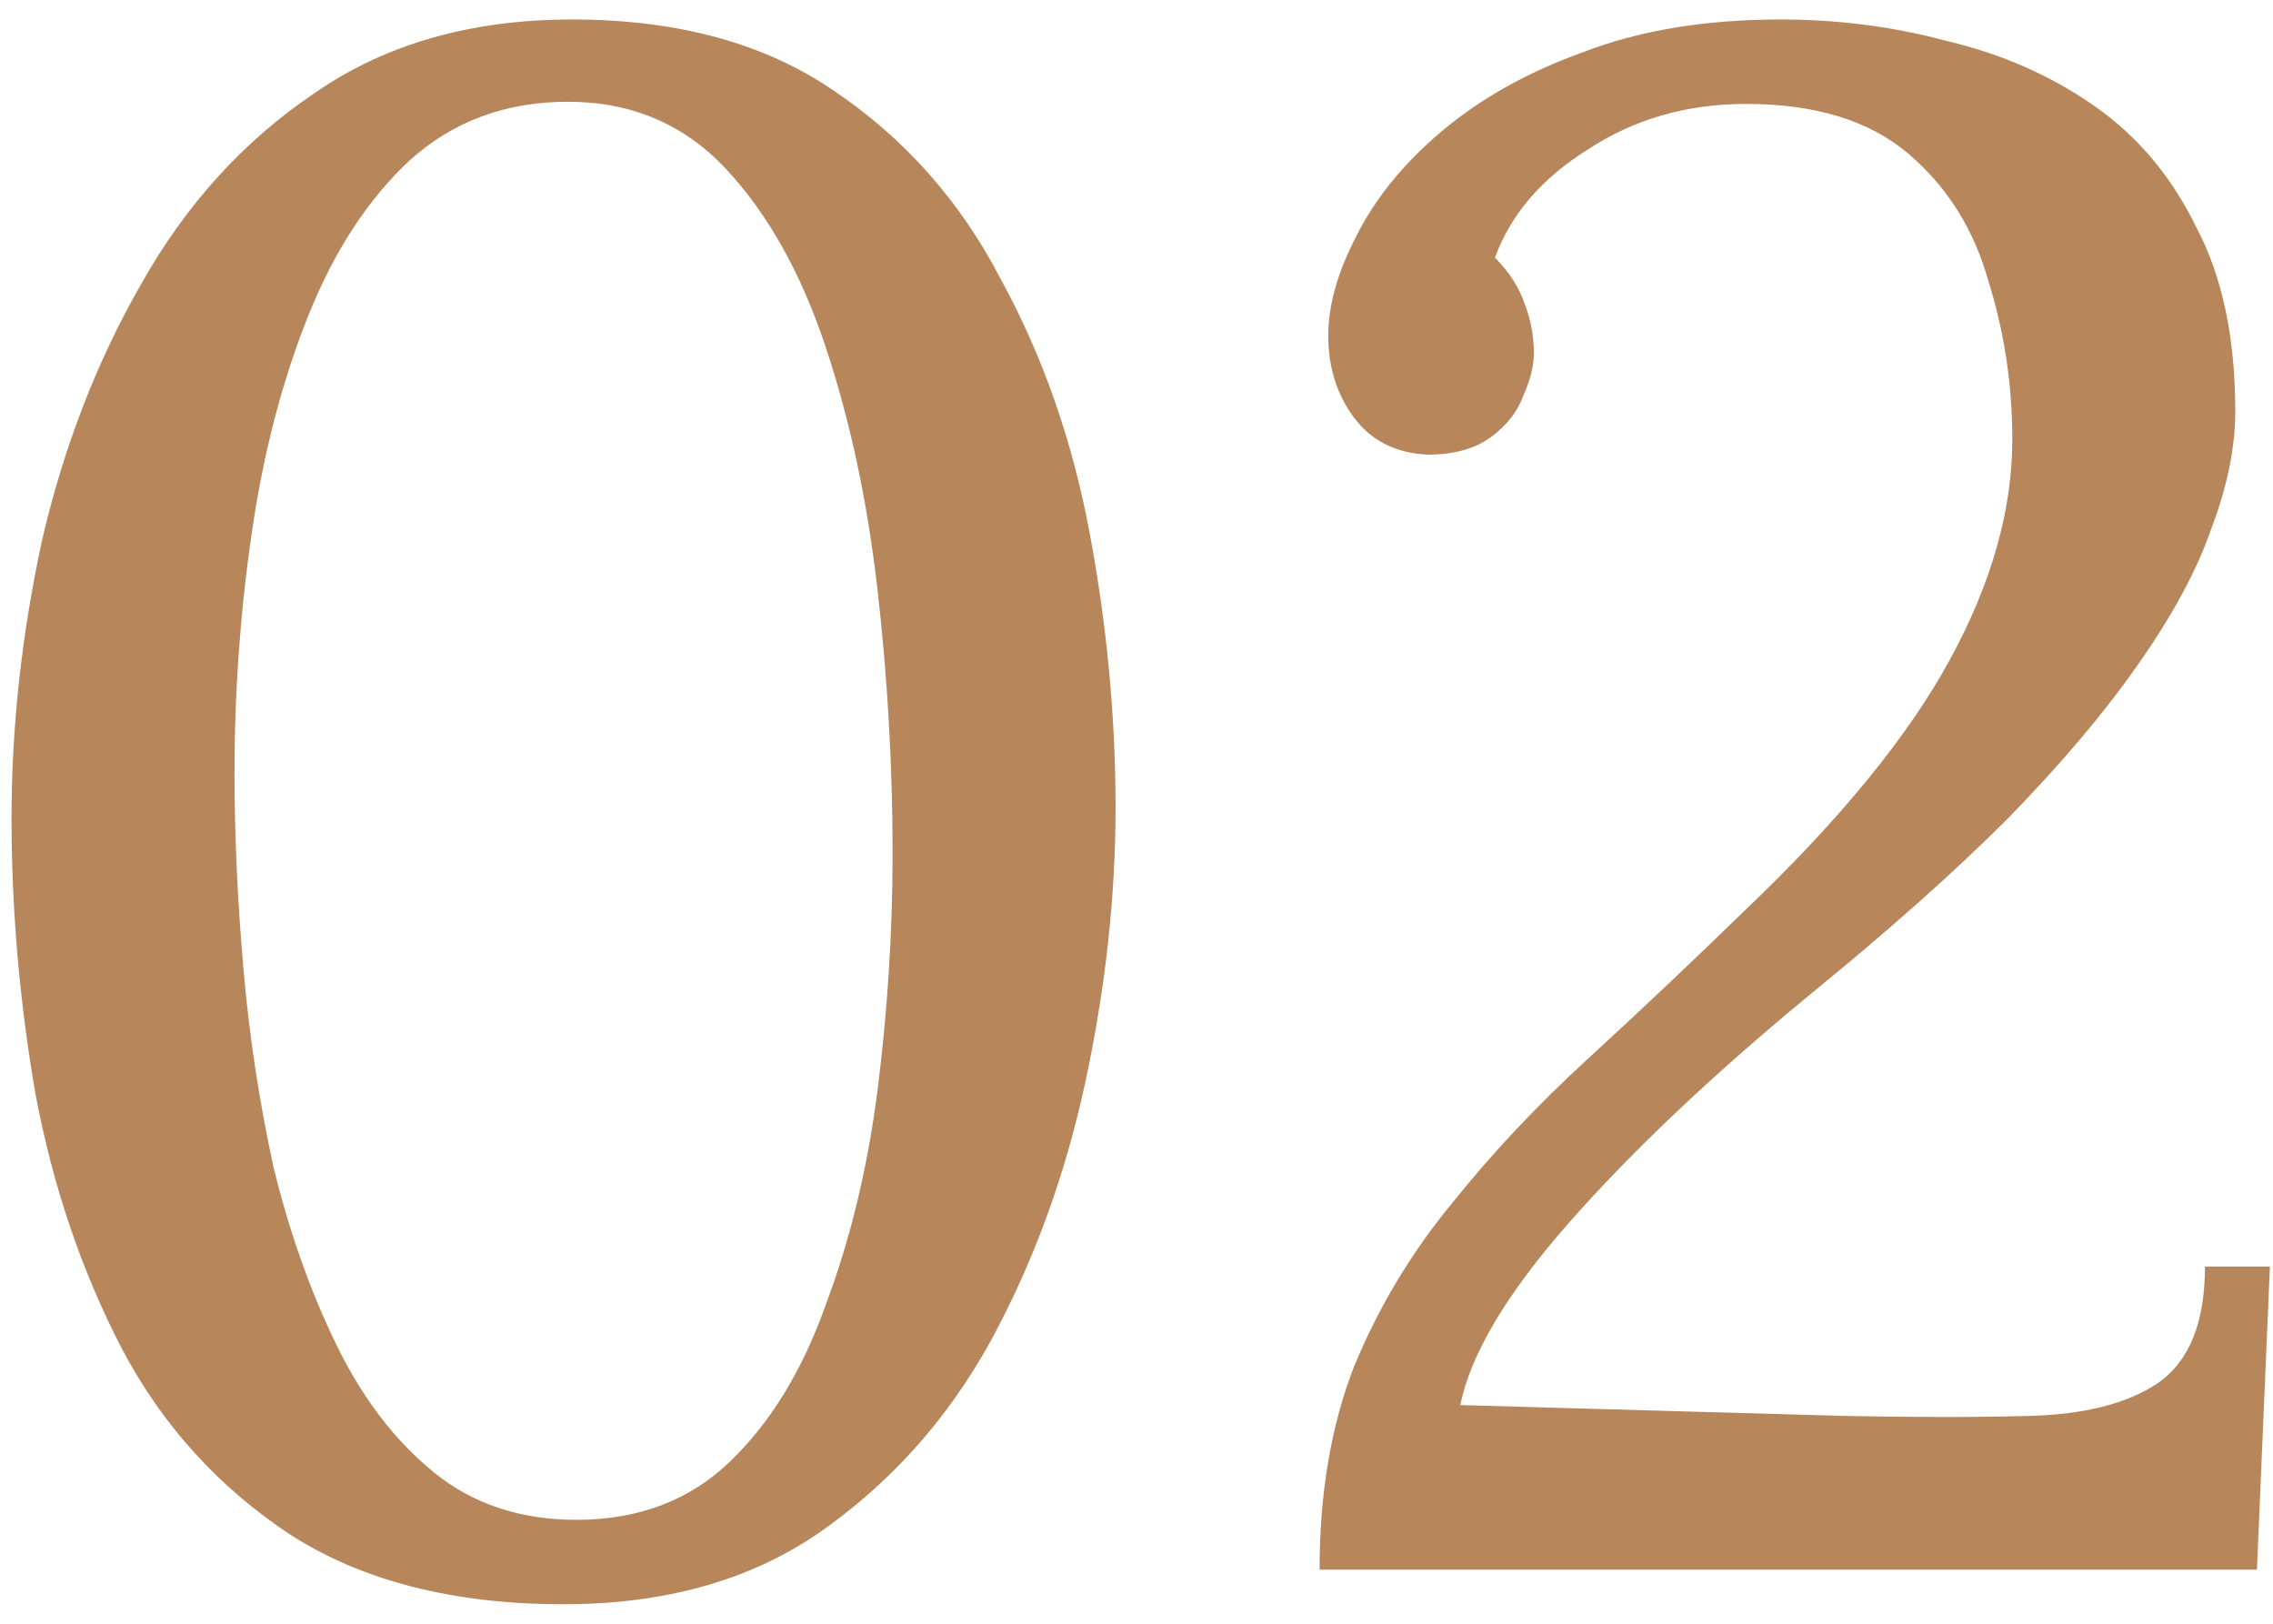 <?xml version="1.0" encoding="UTF-8"?> <svg xmlns="http://www.w3.org/2000/svg" width="42" height="30" viewBox="0 0 42 30" fill="none"> <path d="M10.413 29.64C8.386 29.64 6.706 29.213 5.373 28.36C4.039 27.48 2.999 26.333 2.253 24.92C1.506 23.48 0.973 21.907 0.653 20.2C0.359 18.493 0.213 16.8 0.213 15.12C0.213 13.44 0.399 11.733 0.773 10C1.173 8.267 1.786 6.68 2.613 5.24C3.439 3.773 4.506 2.6 5.813 1.72C7.119 0.813 8.706 0.36 10.573 0.36C12.519 0.36 14.133 0.8 15.413 1.68C16.719 2.56 17.746 3.72 18.493 5.16C19.266 6.573 19.813 8.133 20.133 9.84C20.453 11.547 20.613 13.24 20.613 14.92C20.613 16.573 20.426 18.267 20.053 20C19.679 21.733 19.093 23.333 18.293 24.8C17.493 26.24 16.439 27.413 15.133 28.32C13.853 29.2 12.279 29.64 10.413 29.64ZM10.653 28.08C11.799 28.08 12.746 27.72 13.493 27C14.239 26.28 14.826 25.32 15.253 24.12C15.706 22.92 16.026 21.6 16.213 20.16C16.399 18.693 16.493 17.227 16.493 15.76C16.493 14.133 16.399 12.507 16.213 10.88C16.026 9.253 15.706 7.76 15.253 6.4C14.799 5.04 14.186 3.947 13.413 3.12C12.639 2.293 11.666 1.88 10.493 1.88C9.346 1.88 8.373 2.24 7.573 2.96C6.799 3.68 6.173 4.64 5.693 5.84C5.213 7.04 4.866 8.373 4.653 9.84C4.439 11.307 4.333 12.787 4.333 14.28C4.333 15.4 4.386 16.587 4.493 17.84C4.599 19.093 4.786 20.333 5.053 21.56C5.346 22.76 5.733 23.853 6.213 24.84C6.693 25.827 7.293 26.613 8.013 27.2C8.733 27.787 9.613 28.08 10.653 28.08ZM24.383 29C24.383 27.587 24.596 26.333 25.023 25.24C25.476 24.147 26.076 23.147 26.823 22.24C27.57 21.307 28.41 20.413 29.343 19.56C30.303 18.68 31.276 17.76 32.263 16.8C33.996 15.147 35.25 13.613 36.023 12.2C36.796 10.787 37.183 9.427 37.183 8.12C37.183 7.107 37.036 6.133 36.743 5.2C36.476 4.24 35.983 3.453 35.263 2.84C34.543 2.227 33.543 1.92 32.263 1.92C31.17 1.92 30.196 2.2 29.343 2.76C28.49 3.293 27.916 3.96 27.623 4.76C27.89 5.027 28.076 5.32 28.183 5.64C28.29 5.933 28.343 6.227 28.343 6.52C28.343 6.76 28.276 7.027 28.143 7.32C28.036 7.613 27.836 7.867 27.543 8.08C27.25 8.293 26.863 8.4 26.383 8.4C25.796 8.373 25.343 8.147 25.023 7.72C24.703 7.293 24.543 6.787 24.543 6.2C24.543 5.64 24.716 5.027 25.063 4.36C25.41 3.667 25.93 3.027 26.623 2.44C27.343 1.827 28.223 1.333 29.263 0.96C30.303 0.56 31.516 0.36 32.903 0.36C33.97 0.36 34.996 0.493 35.983 0.76C36.996 1 37.903 1.4 38.703 1.96C39.503 2.52 40.13 3.267 40.583 4.2C41.063 5.107 41.303 6.24 41.303 7.6C41.303 8.267 41.156 8.987 40.863 9.76C40.596 10.533 40.143 11.373 39.503 12.28C38.89 13.16 38.09 14.107 37.103 15.12C36.116 16.107 34.903 17.187 33.463 18.36C31.65 19.853 30.156 21.267 28.983 22.6C27.836 23.907 27.17 25.027 26.983 25.96L34.063 26.16C35.37 26.187 36.516 26.187 37.503 26.16C38.516 26.133 39.303 25.933 39.863 25.56C40.45 25.16 40.743 24.44 40.743 23.4H41.943L41.703 29H24.383Z" fill="#B7865A"></path> </svg> 